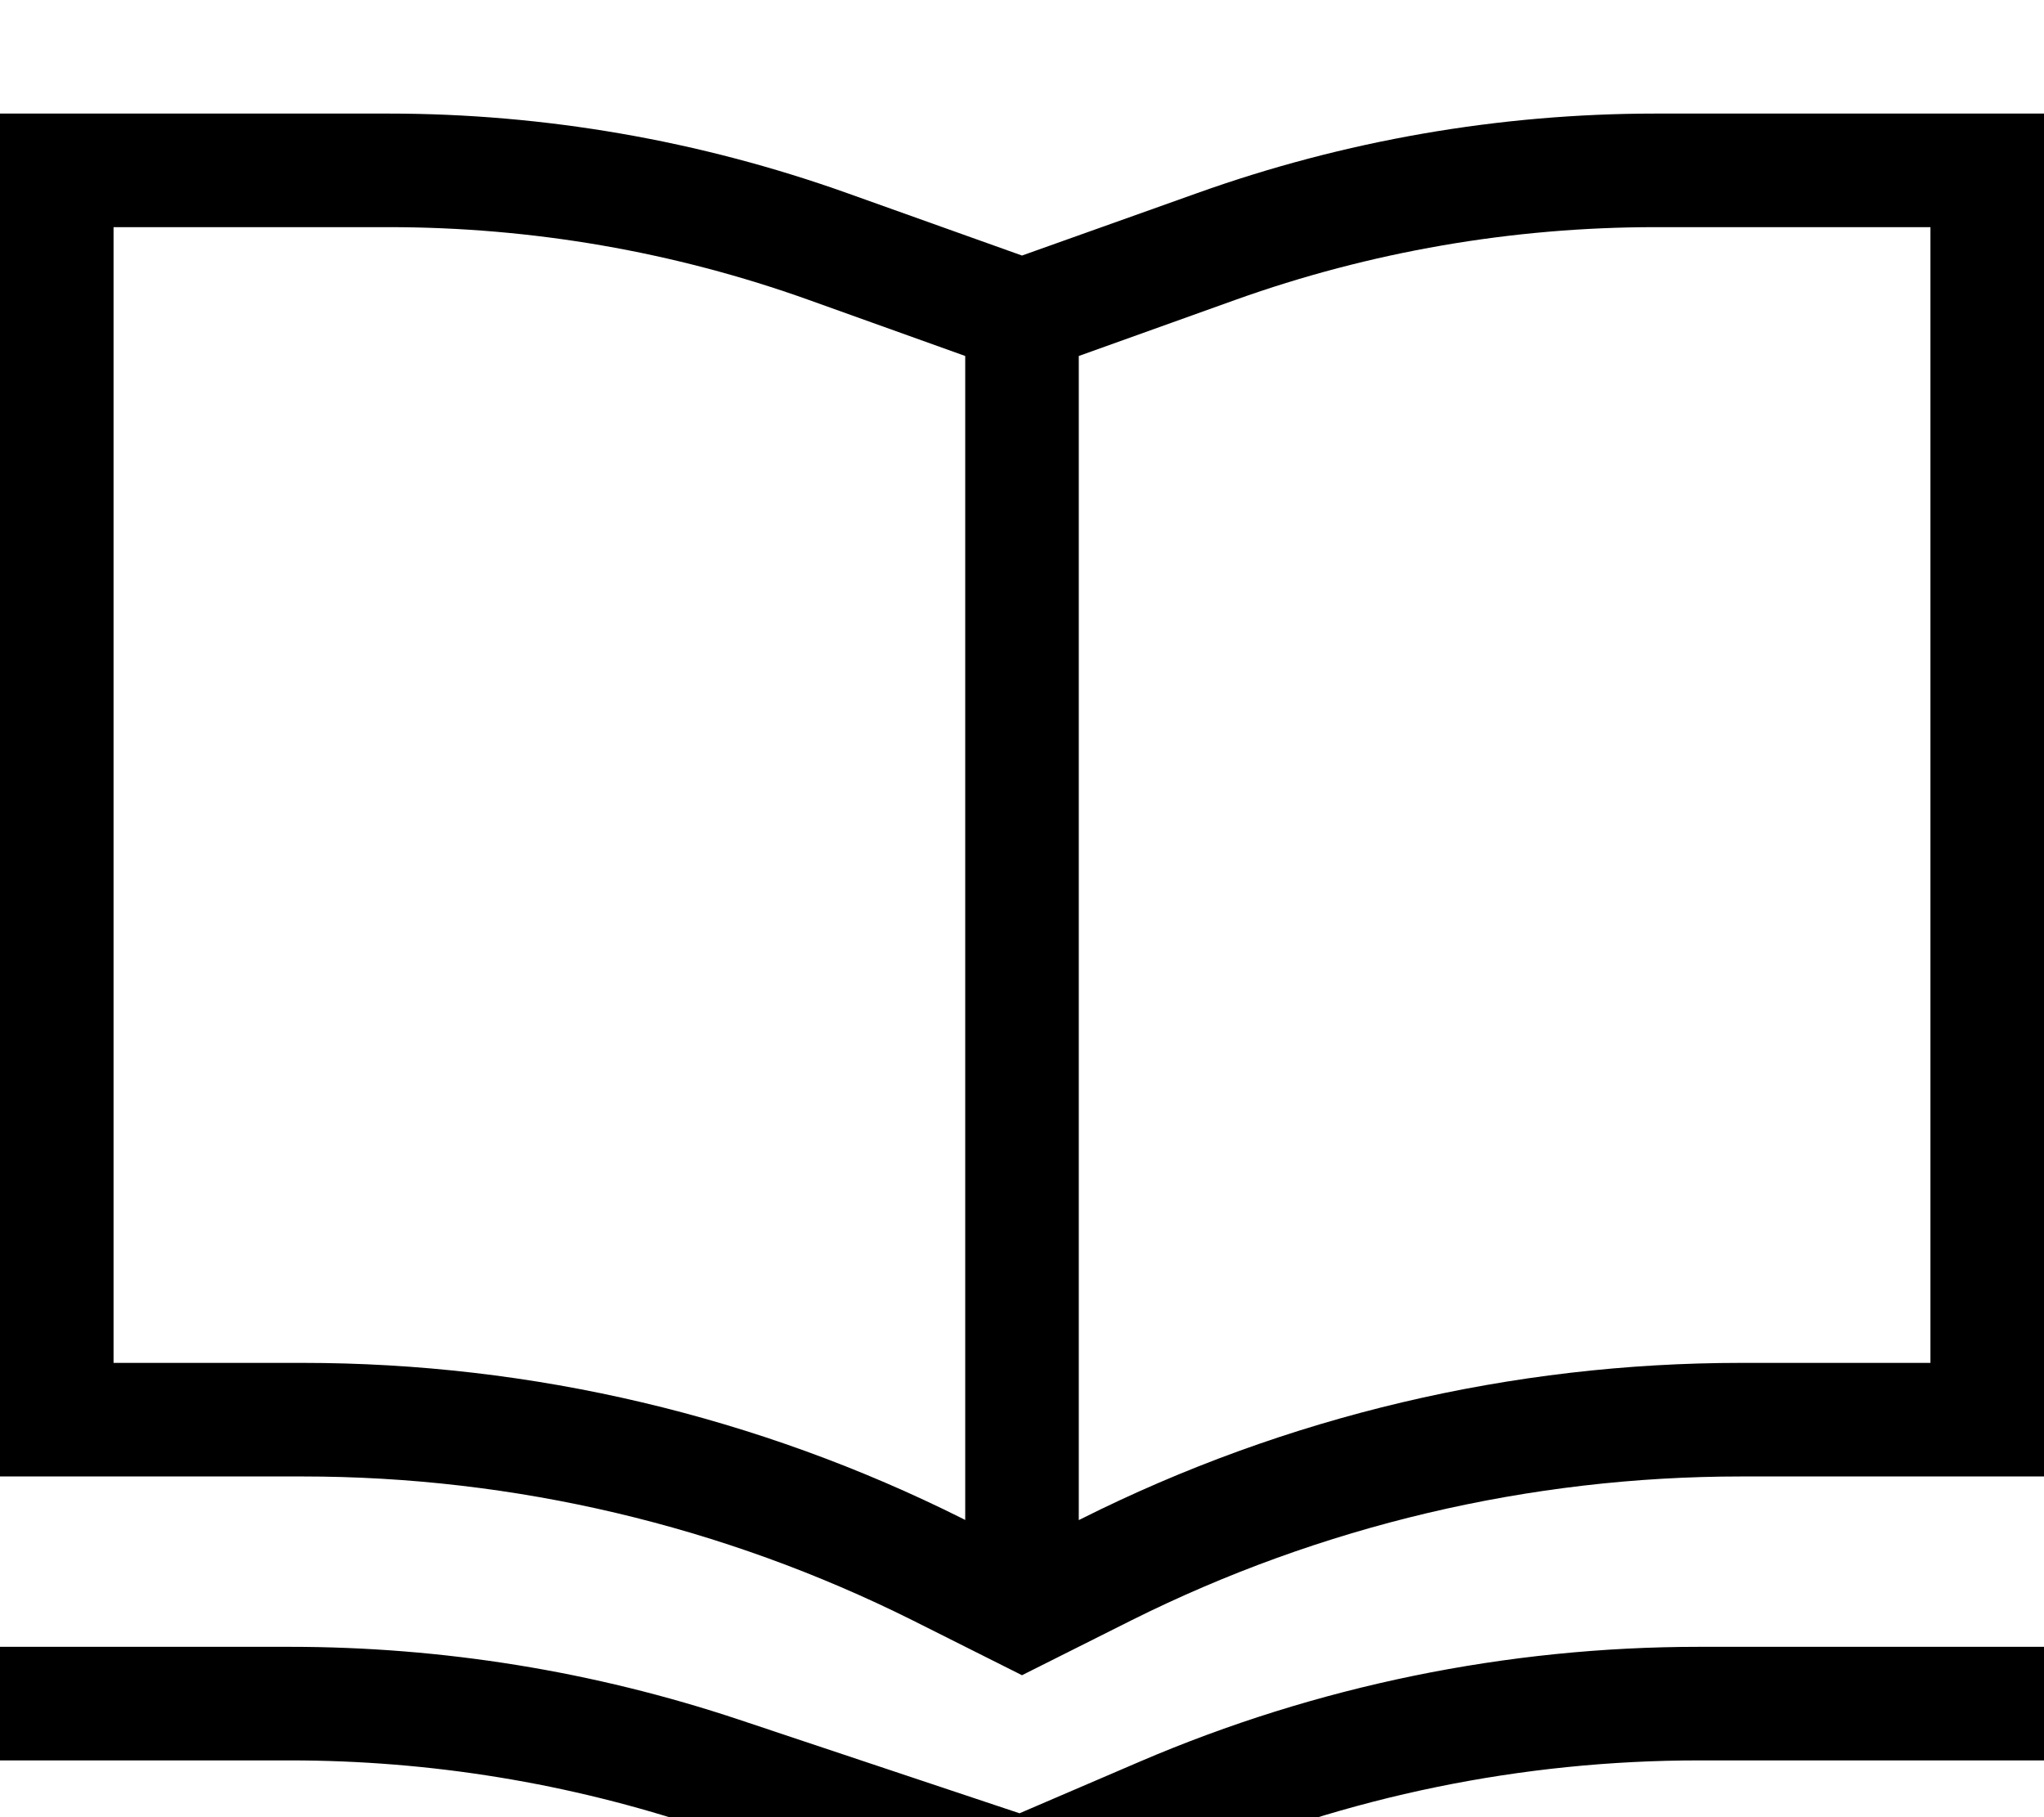 <?xml version="1.0" encoding="UTF-8"?>
<svg xmlns="http://www.w3.org/2000/svg" viewBox="0 0 576 512">
  <path fill="currentColor" d="M304 100.3l0 328 .6-.3C362.4 399 426.1 384 490.6 384l53.4 0 0-320-77.5 0c-40.3 0-80.4 6.9-118.4 20.5L304 100.3zm-32 328l0-328-44.1-15.8c-38-13.6-78-20.5-118.4-20.5l-77.5 0 0 320 53.3 0c64.6 0 128.3 15 186 43.9l.6 .3zM544 32l32 0 0 384-85.4 0c-59.6 0-118.4 13.9-171.7 40.5L288 472 257.1 456.5C203.8 429.9 145 416 85.3 416L0 416 0 32 109.5 32c44 0 87.7 7.6 129.2 22.4L288 72 337.4 54.4C378.8 39.6 422.5 32 466.5 32L544 32zM0 464l81.7 0c43 0 85.7 6.9 126.5 20.5l79.1 26.4 34-14.6C371 475 424.6 464 478.8 464l97.2 0 0 32-97.2 0c-49.8 0-99.2 10.1-145 29.8l-39.6 17-5.6 2.4-5.8-1.9-84.9-28.3C160.5 502.4 121.2 496 81.7 496L0 496 0 464z"></path>
</svg>

